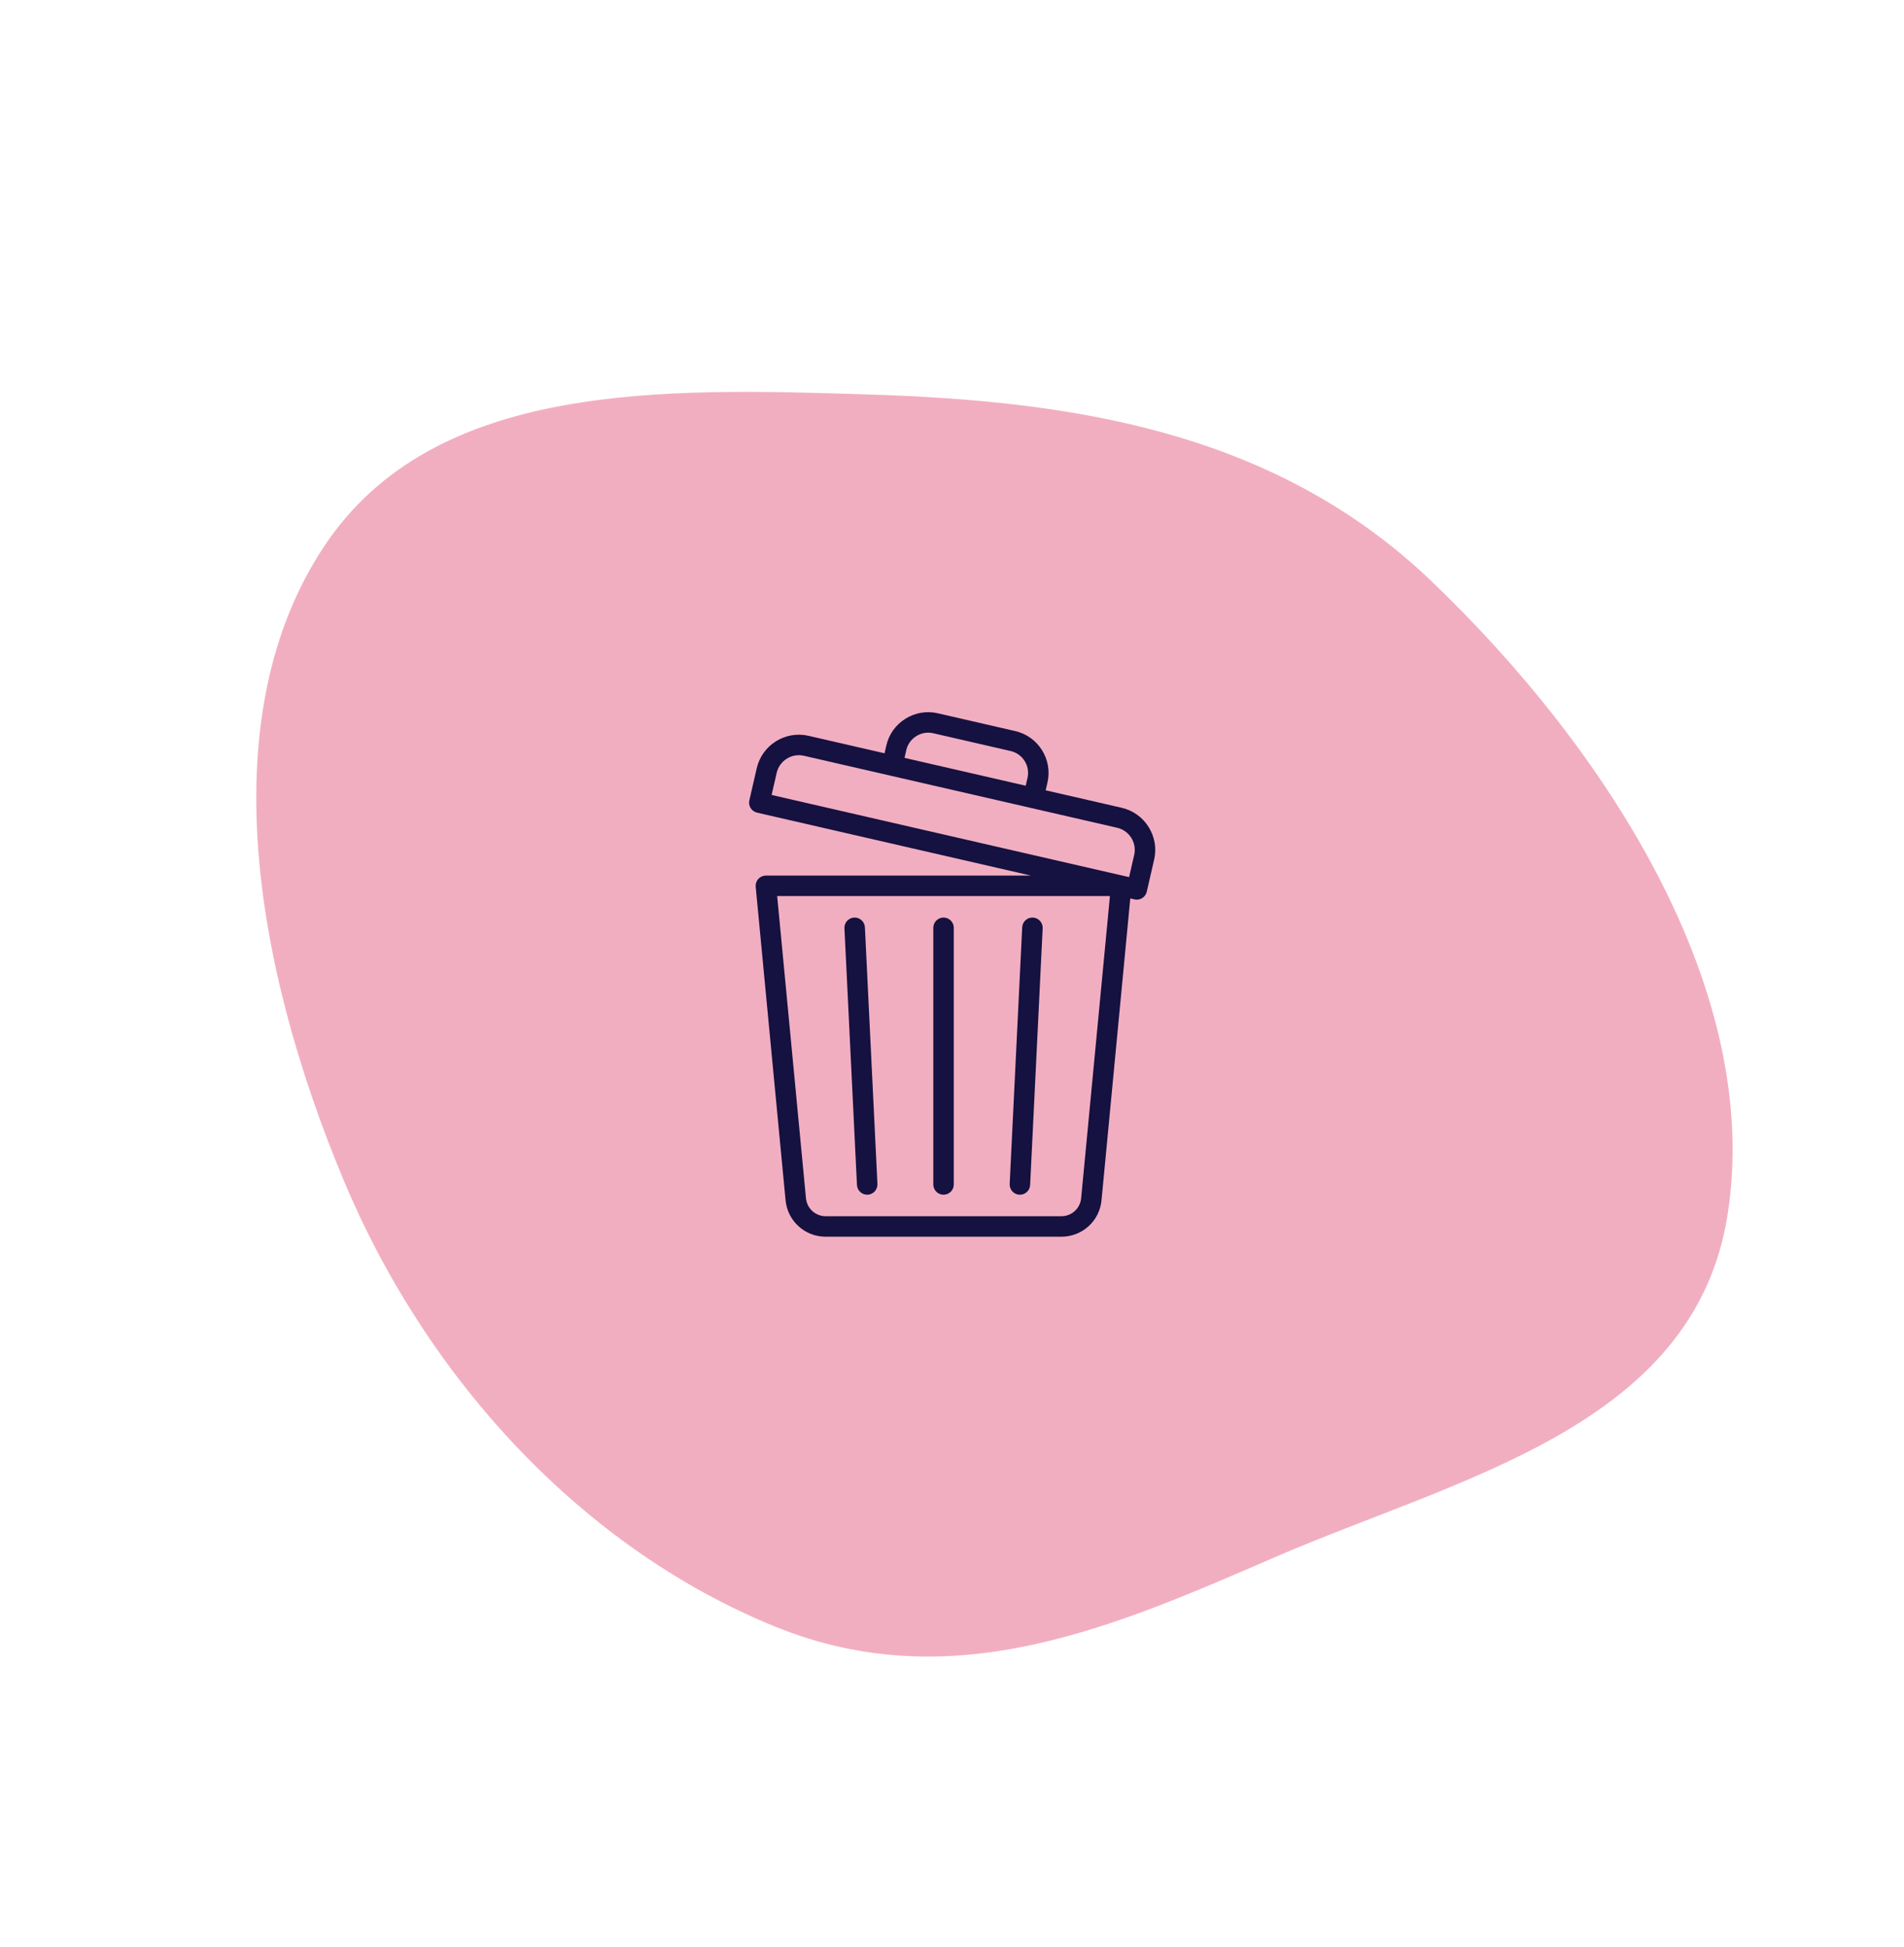 <svg xmlns="http://www.w3.org/2000/svg" width="180" height="184" viewBox="0 0 180 184" fill="none"><path d="M73.334 153.771C90.174 160.595 105.612 153.635 120.561 147.173C137.94 139.662 160.123 134.88 163.312 114.881C166.669 93.82 152.106 70.971 135.274 54.883C120.259 40.532 100.837 37.883 82.129 37.286C62.667 36.665 41.09 36.04 30.706 51.547C20.017 67.509 23.944 91.067 32.453 111.471C40.327 130.353 55.108 146.386 73.334 153.771Z" fill="#F2AEC1"></path><g clip-path="url(#clip0_4350_305)"><path d="M106.045 76.353L98.855 74.701L99.025 73.964C99.525 71.784 98.159 69.603 95.979 69.102L88.655 67.419C87.603 67.177 86.516 67.361 85.595 67.938C84.674 68.514 84.034 69.412 83.793 70.464L83.624 71.201L76.434 69.549C74.239 69.045 72.044 70.42 71.54 72.615L70.842 75.651C70.785 75.9 70.828 76.164 70.965 76.382C71.101 76.6 71.318 76.754 71.569 76.812L97.456 82.76H72.407C72.134 82.76 71.874 82.875 71.69 83.077C71.506 83.279 71.417 83.548 71.442 83.82L74.265 113.444C74.453 115.412 76.084 116.895 78.061 116.895H100.34C102.316 116.895 103.948 115.412 104.136 113.444L106.854 84.919L107.252 85.01C107.324 85.027 107.398 85.036 107.469 85.036C107.911 85.036 108.309 84.733 108.413 84.284L109.11 81.249C109.354 80.189 109.168 79.095 108.588 78.168C108.008 77.242 107.104 76.598 106.045 76.355V76.353ZM102.209 113.259C102.117 114.227 101.313 114.958 100.341 114.958H78.062C77.09 114.958 76.286 114.227 76.194 113.259L73.472 84.696H104.931L102.209 113.259ZM85.68 70.898C85.806 70.349 86.141 69.881 86.624 69.579C87.106 69.277 87.672 69.18 88.221 69.306L95.547 70.989C96.686 71.251 97.4 72.39 97.138 73.53L96.968 74.267L85.511 71.634L85.68 70.897V70.898ZM107.223 80.814L106.742 82.906L72.947 75.14L73.427 73.048C73.693 71.895 74.847 71.171 76 71.436L97.478 76.371L105.611 78.24C106.765 78.505 107.488 79.659 107.223 80.813V80.814ZM95.453 111.909L96.636 87.65C96.662 87.115 97.115 86.706 97.651 86.73C98.185 86.756 98.597 87.21 98.571 87.745L97.387 112.004C97.362 112.522 96.934 112.925 96.421 112.925C96.406 112.925 96.389 112.925 96.374 112.924C95.839 112.898 95.427 112.444 95.454 111.909H95.453ZM81.015 112.003L79.832 87.744C79.806 87.21 80.217 86.755 80.752 86.729C81.286 86.705 81.74 87.115 81.766 87.649L82.95 111.908C82.976 112.443 82.563 112.897 82.03 112.923C82.013 112.923 81.998 112.924 81.982 112.924C81.469 112.924 81.041 112.521 81.016 112.003H81.015ZM88.233 111.957V87.698C88.233 87.163 88.667 86.729 89.201 86.729C89.736 86.729 90.169 87.163 90.169 87.698V111.957C90.169 112.491 89.736 112.925 89.201 112.925C88.667 112.925 88.233 112.491 88.233 111.957Z" fill="#151140"></path></g><defs><clipPath id="clip0_4350_305"><rect width="38.397" height="49.579" fill="white" transform="translate(70.817 67.315)"></rect></clipPath></defs></svg>